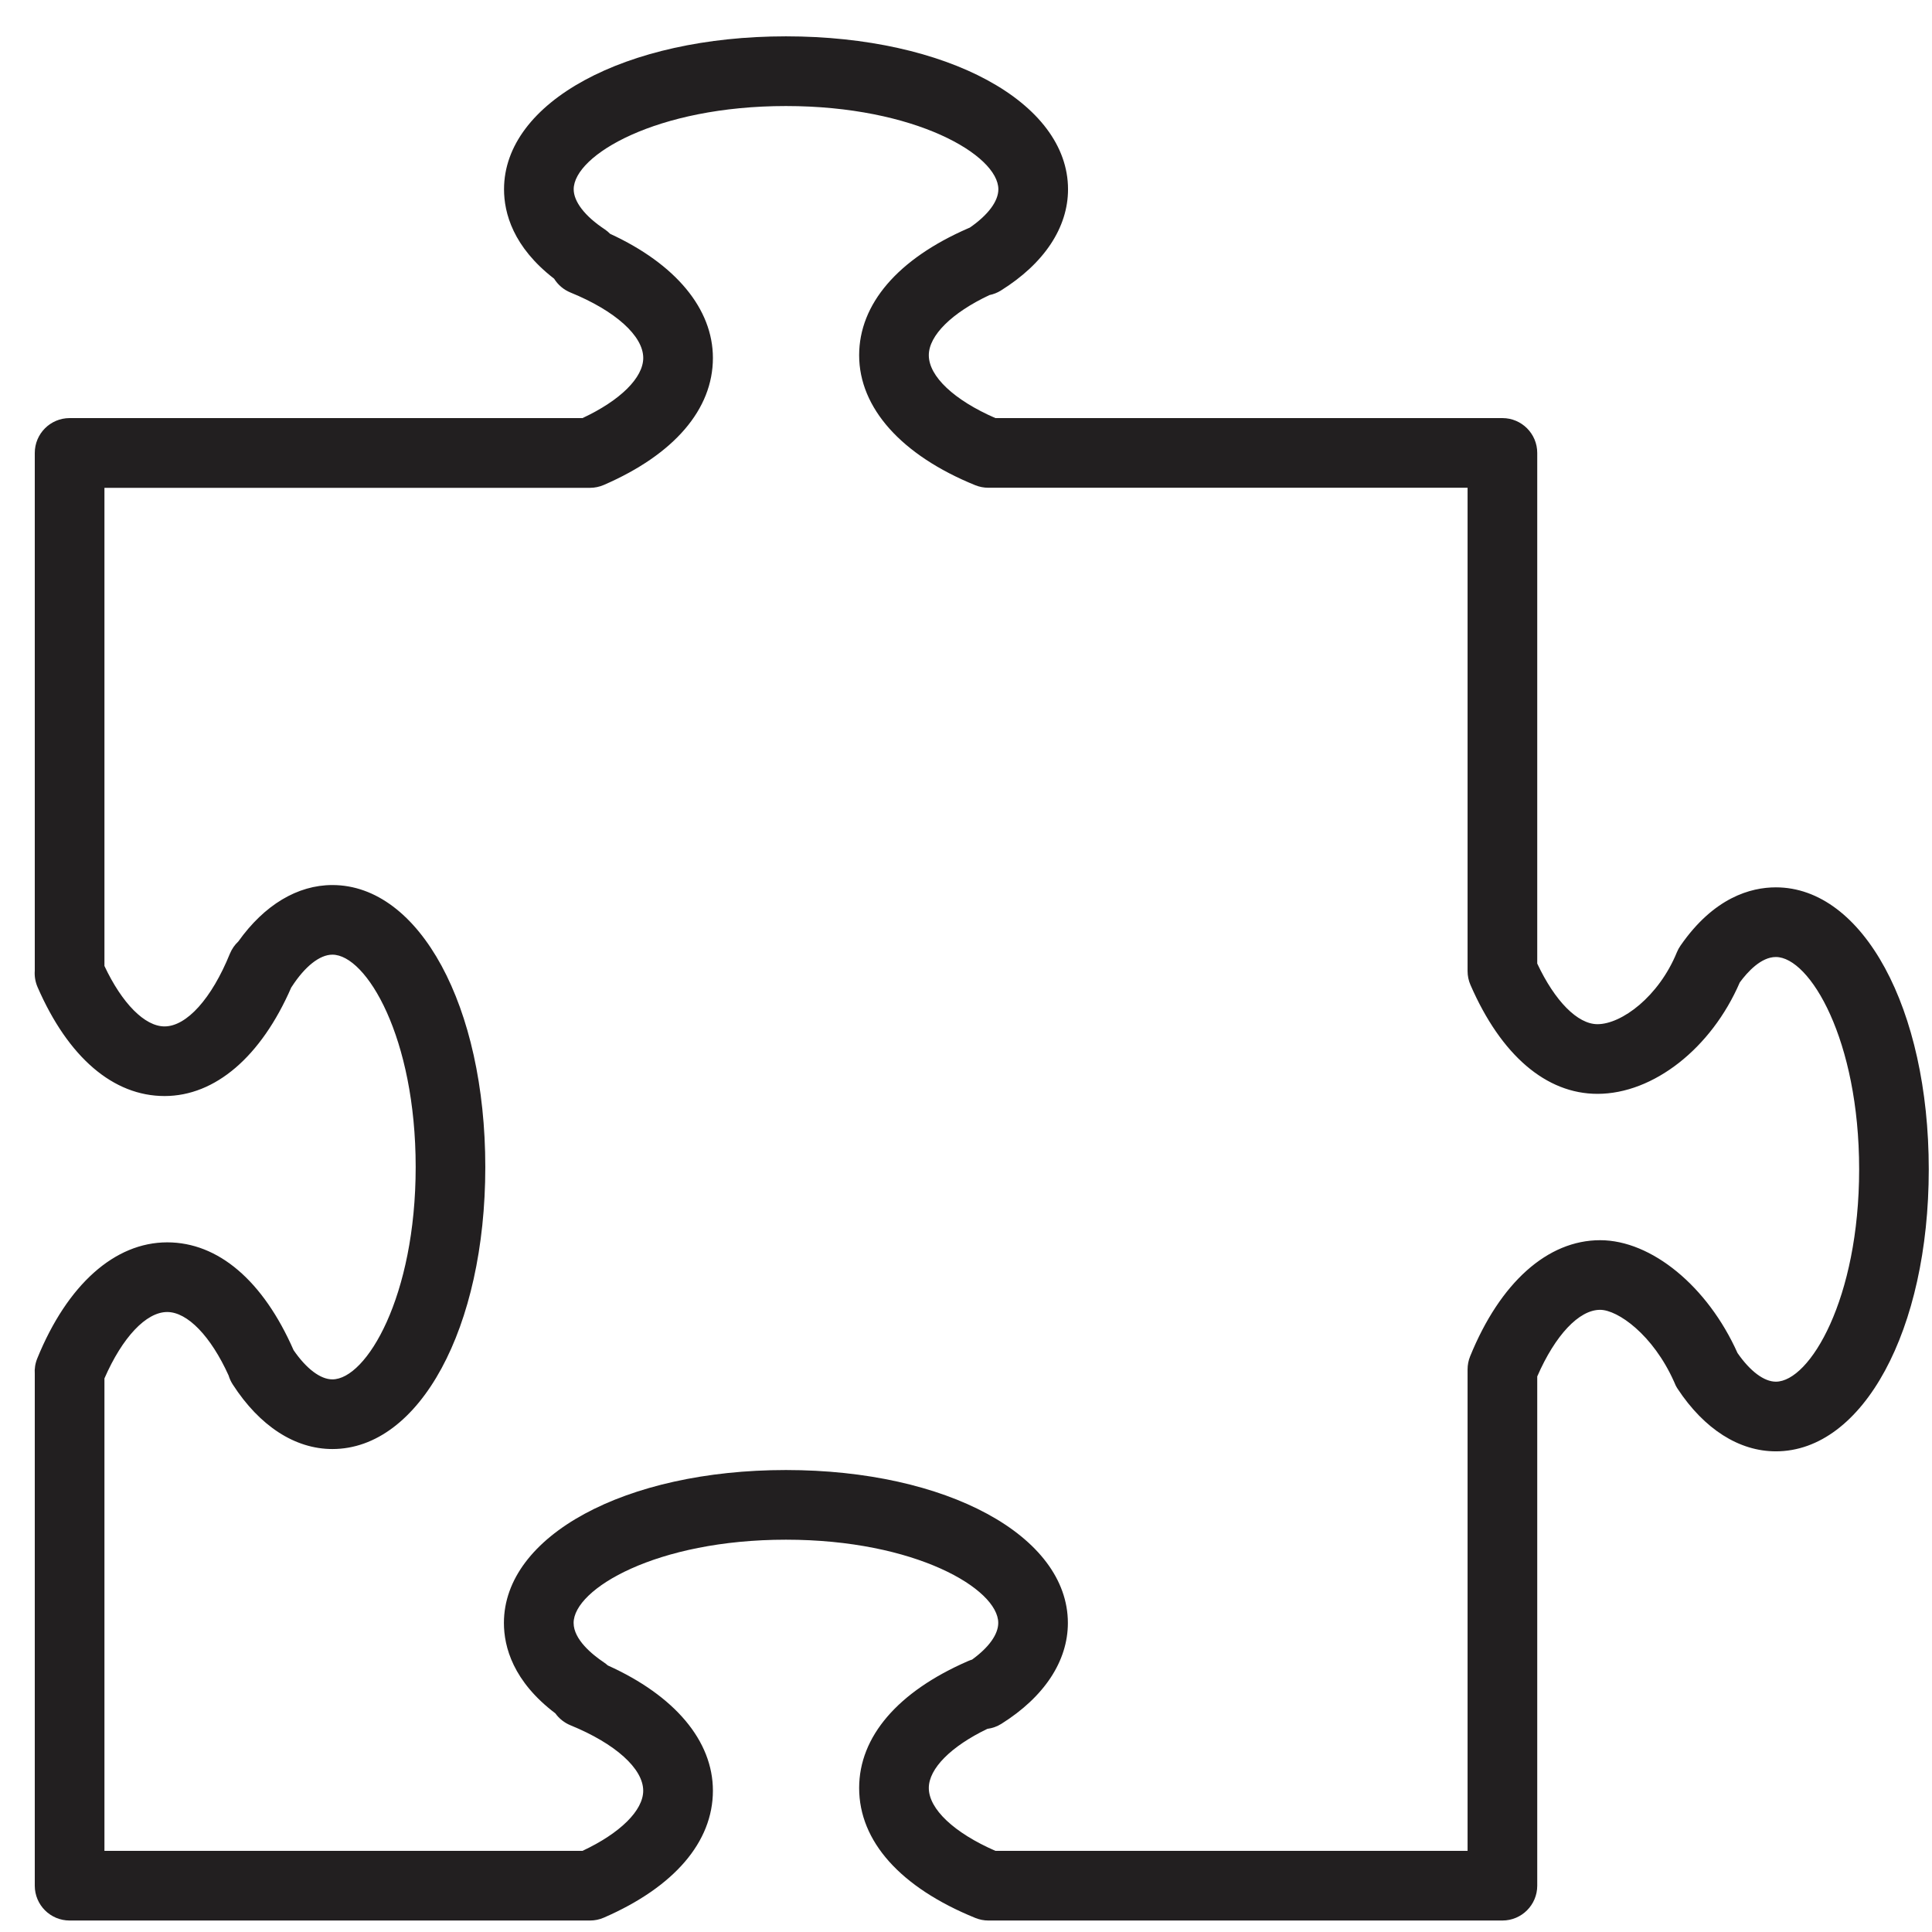 <?xml version="1.0" encoding="UTF-8"?> <svg xmlns="http://www.w3.org/2000/svg" width="52" height="52" viewBox="0 0 52 52" fill="none"><path d="M47.797 37.188C47.479 37.188 47.106 36.908 46.765 36.416C45.962 34.624 44.45 33.38 43.067 33.38C41.653 33.38 40.377 34.519 39.569 36.505C39.523 36.618 39.5 36.738 39.5 36.858V49.816H26.792C25.681 49.332 24.999 48.691 24.999 48.124C24.999 47.601 25.597 47.003 26.575 46.532C26.706 46.515 26.836 46.471 26.954 46.396C28.108 45.671 28.742 44.707 28.742 43.682C28.742 41.336 25.48 39.566 21.154 39.566C16.826 39.566 13.563 41.336 13.563 43.682C13.563 44.327 13.811 45.255 14.947 46.115C15.049 46.257 15.191 46.369 15.354 46.436C16.562 46.929 17.312 47.603 17.312 48.197C17.312 48.73 16.691 49.341 15.678 49.816H2.811V37.1C3.294 35.993 3.934 35.313 4.5 35.313C5.046 35.313 5.674 35.965 6.153 37.021C6.178 37.105 6.215 37.186 6.264 37.262C6.987 38.383 7.94 39.001 8.946 39.001C11.293 39.001 13.062 35.738 13.062 31.411C13.062 27.084 11.293 23.821 8.946 23.821C8.006 23.821 7.114 24.358 6.415 25.339C6.318 25.43 6.24 25.542 6.187 25.67C5.697 26.877 5.023 27.626 4.429 27.626C3.896 27.626 3.286 27.008 2.811 25.999V13.13H15.879C16.008 13.13 16.135 13.103 16.253 13.052C18.146 12.231 19.188 11.017 19.188 9.635C19.188 8.311 18.186 7.107 16.421 6.293C16.377 6.248 16.327 6.206 16.273 6.17C15.744 5.82 15.441 5.428 15.441 5.095C15.441 4.181 17.667 2.854 21.154 2.854C24.644 2.854 26.871 4.181 26.871 5.095C26.871 5.417 26.594 5.787 26.103 6.126C26.087 6.133 26.071 6.139 26.056 6.146C24.165 6.969 23.124 8.183 23.124 9.562C23.124 10.978 24.263 12.253 26.25 13.06C26.362 13.105 26.482 13.128 26.602 13.128H39.5V26.136C39.5 26.265 39.526 26.393 39.578 26.51C40.4 28.4 41.614 29.441 42.996 29.441C44.501 29.441 46.062 28.213 46.826 26.443C47.036 26.157 47.4 25.758 47.797 25.758C48.711 25.758 50.039 27.984 50.039 31.473C50.039 34.961 48.71 37.188 47.797 37.188ZM47.797 23.883C47.122 23.883 46.129 24.155 45.232 25.45C45.193 25.506 45.16 25.566 45.134 25.629C44.646 26.826 43.644 27.566 42.996 27.566C42.462 27.566 41.85 26.946 41.375 25.934V12.191C41.375 11.673 40.955 11.253 40.438 11.253H26.792C25.681 10.77 24.999 10.13 24.999 9.561C24.999 9.029 25.619 8.418 26.631 7.942C26.738 7.92 26.843 7.88 26.94 7.819C28.104 7.092 28.746 6.125 28.746 5.095C28.746 2.748 25.482 0.978 21.154 0.978C16.829 0.978 13.566 2.748 13.566 5.095C13.566 5.734 13.81 6.648 14.914 7.501C15.017 7.666 15.17 7.798 15.354 7.873C16.563 8.366 17.313 9.041 17.313 9.634C17.313 10.168 16.692 10.779 15.678 11.253H1.874C1.356 11.253 0.936 11.673 0.936 12.191V26.126C0.925 26.275 0.95 26.427 1.011 26.568C1.834 28.459 3.047 29.5 4.429 29.5C5.794 29.5 7.028 28.439 7.839 26.578C7.845 26.571 7.85 26.563 7.855 26.555C8.209 26.008 8.607 25.695 8.946 25.695C9.86 25.695 11.188 27.921 11.188 31.41C11.188 34.9 9.86 37.126 8.946 37.126C8.624 37.126 8.247 36.841 7.902 36.34C7.081 34.468 5.874 33.438 4.501 33.438C3.087 33.438 1.812 34.576 1.003 36.562C0.948 36.697 0.926 36.839 0.936 36.978V50.754C0.936 51.272 1.356 51.691 1.874 51.691H15.879C16.008 51.691 16.135 51.665 16.254 51.613C18.146 50.79 19.188 49.576 19.188 48.196C19.188 46.855 18.162 45.639 16.36 44.826C16.326 44.796 16.291 44.768 16.252 44.742C15.948 44.538 15.439 44.13 15.439 43.681C15.439 42.768 17.665 41.441 21.154 41.441C24.642 41.441 26.868 42.768 26.868 43.681C26.868 43.989 26.615 44.341 26.164 44.668C26.128 44.679 26.092 44.692 26.056 44.708C24.165 45.529 23.124 46.743 23.124 48.124C23.124 49.558 24.234 50.801 26.249 51.621C26.362 51.667 26.481 51.691 26.602 51.691H40.438C40.955 51.691 41.375 51.271 41.375 50.753V37.047C41.859 35.936 42.499 35.254 43.067 35.254C43.543 35.254 44.492 35.925 45.056 37.186C45.081 37.253 45.113 37.318 45.153 37.379C45.869 38.465 46.808 39.063 47.797 39.063C50.144 39.063 51.913 35.8 51.913 31.473C51.913 27.146 50.143 23.883 47.797 23.883Z" fill="#221F20"></path></svg> 